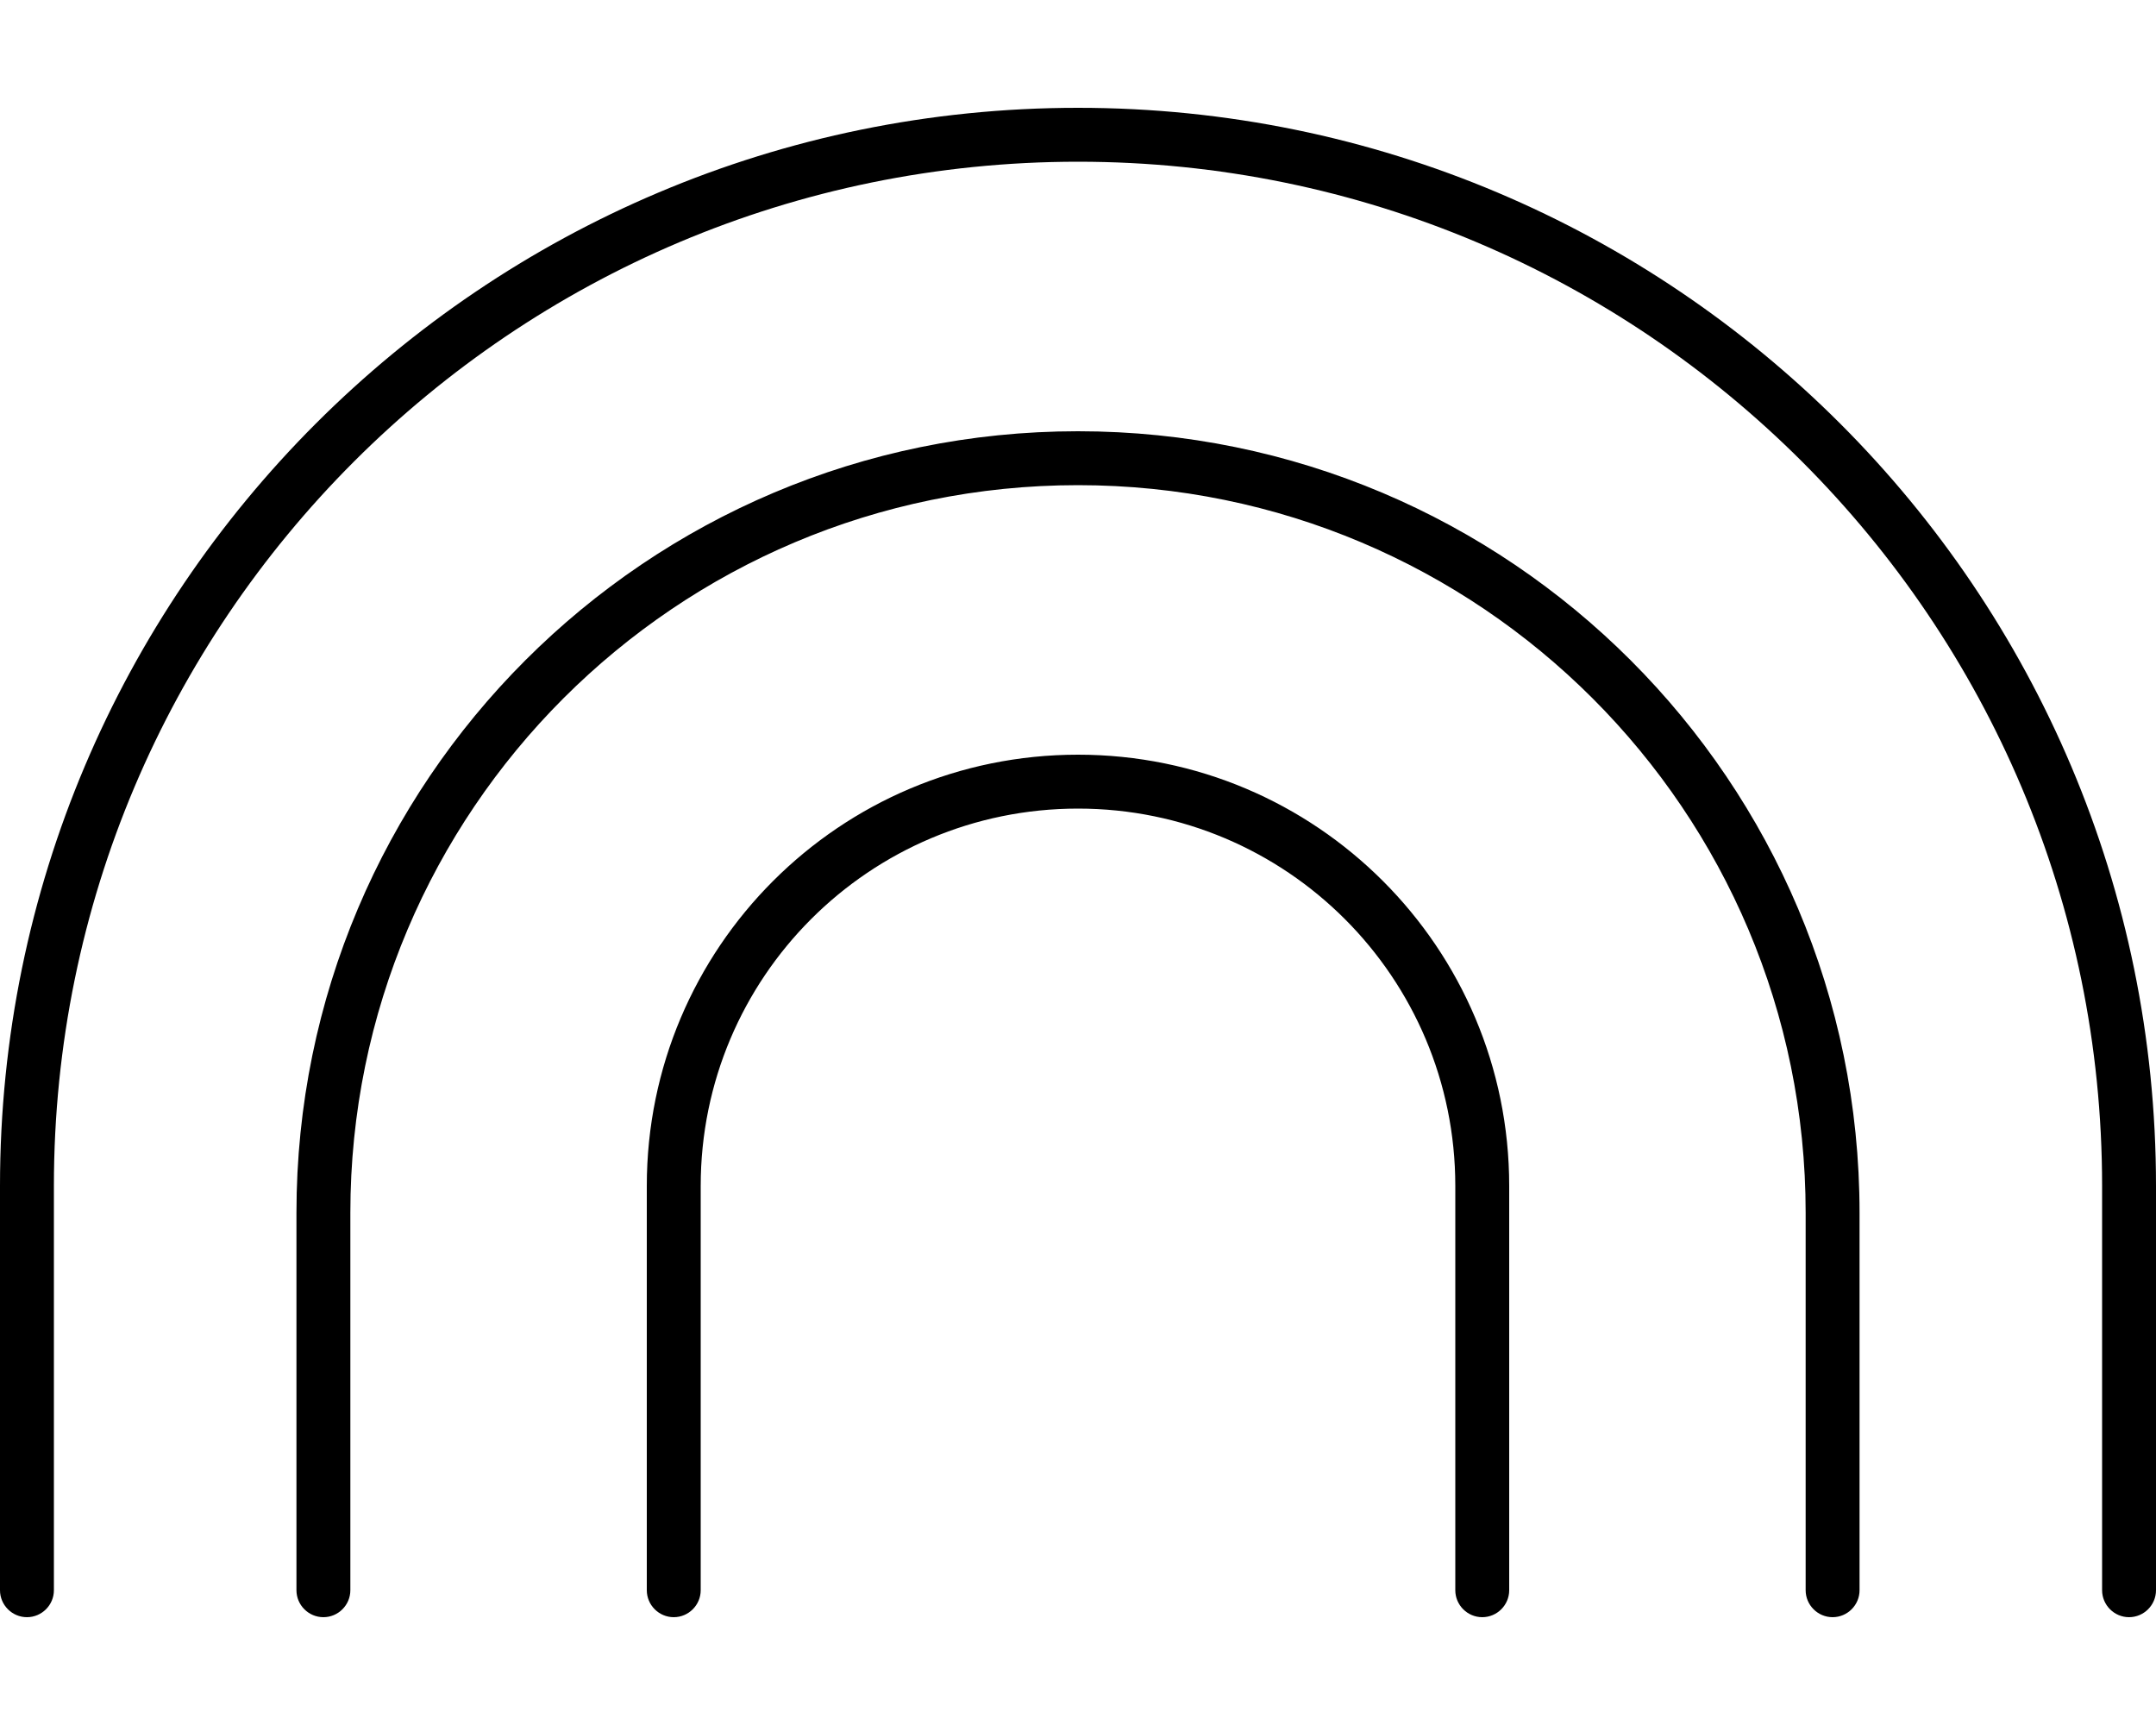 <svg xmlns="http://www.w3.org/2000/svg" viewBox="0 0 640 512"><!--! Font Awesome Pro 6.5.0 by @fontawesome - https://fontawesome.com License - https://fontawesome.com/license (Commercial License) Copyright 2023 Fonticons, Inc. --><path d="M320 48C152.1 48 16 184.1 16 352V472c0 4.4-3.6 8-8 8s-8-3.6-8-8V352C0 175.3 143.3 32 320 32s320 143.3 320 320V472c0 4.4-3.6 8-8 8s-8-3.6-8-8V352C624 184.1 487.9 48 320 48zm0 192c-61.9 0-112 50.1-112 112V472c0 4.4-3.6 8-8 8s-8-3.6-8-8V352c0-70.7 57.3-128 128-128s128 57.3 128 128V472c0 4.4-3.6 8-8 8s-8-3.6-8-8V352c0-61.9-50.1-112-112-112zM104 360V472c0 4.4-3.6 8-8 8s-8-3.6-8-8V360c0-128.1 103.9-232 232-232s232 103.9 232 232V472c0 4.4-3.6 8-8 8s-8-3.6-8-8V360c0-119.3-96.7-216-216-216s-216 96.7-216 216z"/></svg>